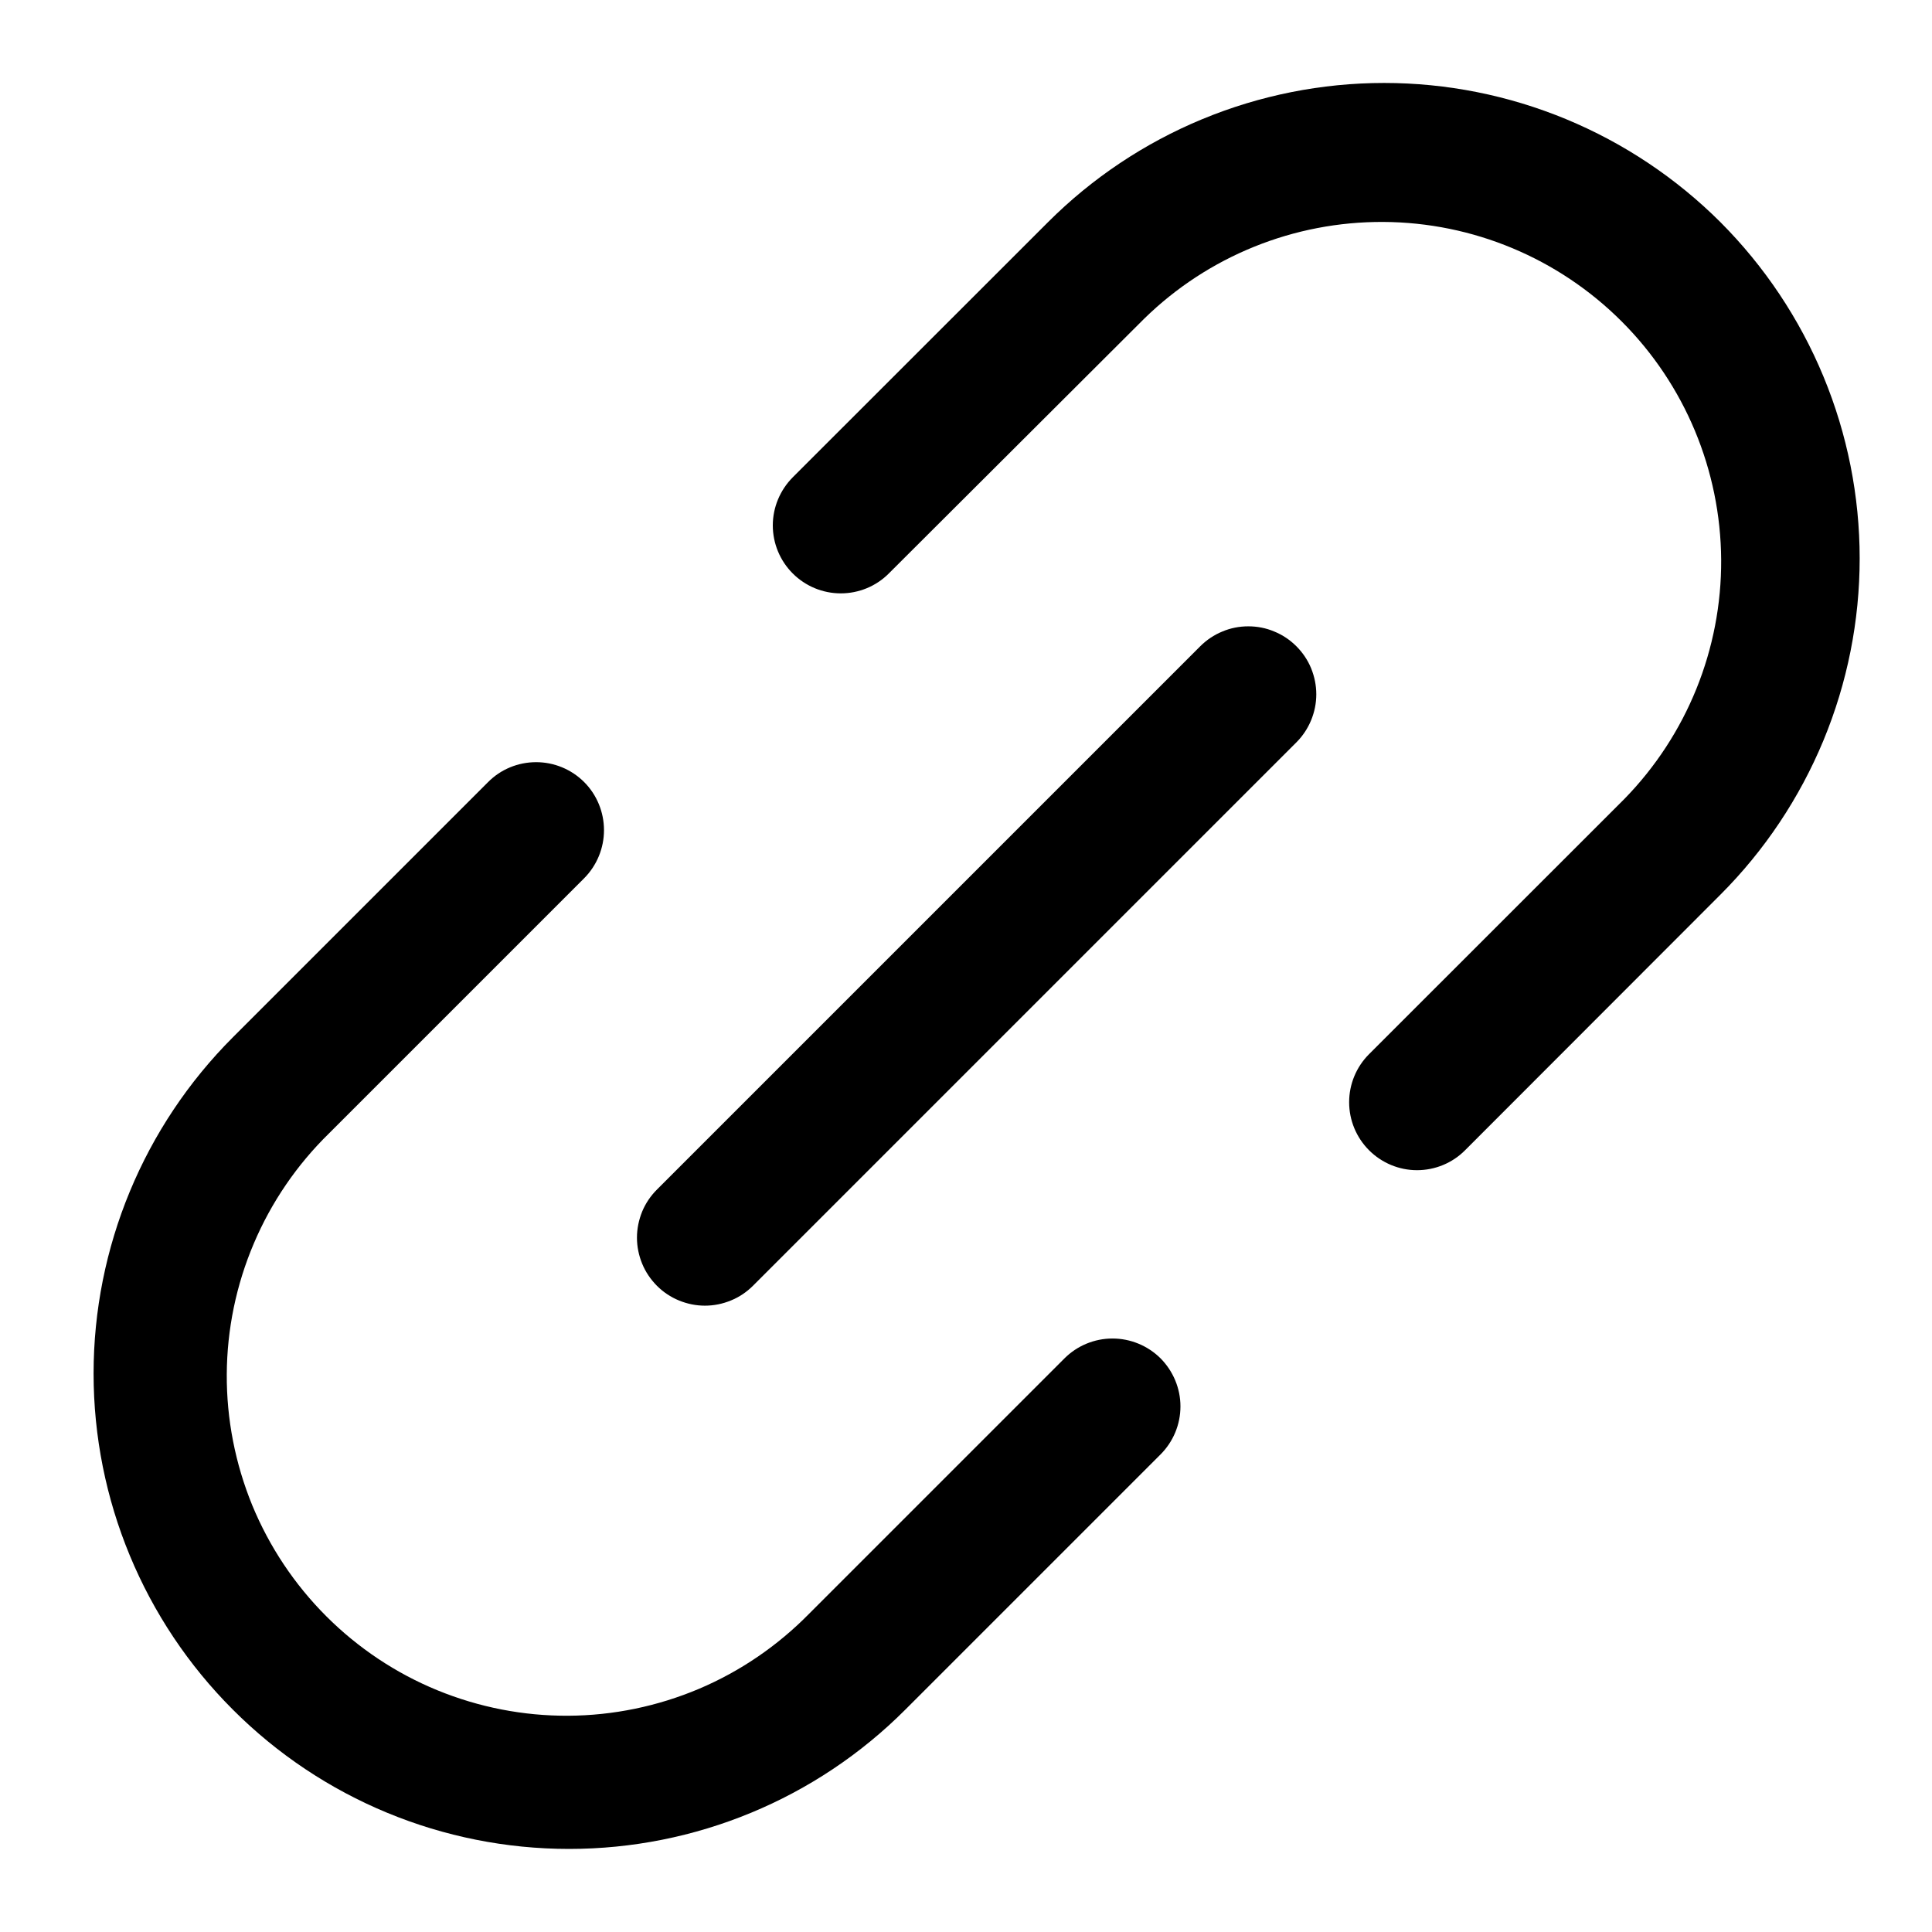 <svg xmlns="http://www.w3.org/2000/svg" width="16" height="16" viewBox="0 0 16 16" fill="none"><path d="M10.736 5.352C10.788 5.404 10.83 5.466 10.858 5.534C10.886 5.603 10.901 5.676 10.901 5.75C10.901 5.824 10.886 5.897 10.858 5.965C10.83 6.033 10.788 6.096 10.736 6.148L6.236 10.648C6.184 10.7 6.122 10.742 6.053 10.77C5.985 10.798 5.912 10.813 5.838 10.813C5.764 10.813 5.691 10.798 5.623 10.77C5.554 10.742 5.492 10.7 5.44 10.648C5.388 10.595 5.346 10.534 5.318 10.465C5.29 10.397 5.275 10.324 5.275 10.25C5.275 10.176 5.29 10.103 5.318 10.034C5.346 9.966 5.388 9.904 5.44 9.852L9.94 5.352C9.992 5.3 10.054 5.258 10.123 5.23C10.191 5.201 10.264 5.187 10.338 5.187C10.412 5.187 10.485 5.201 10.553 5.23C10.622 5.258 10.684 5.3 10.736 5.352ZM14.248 1.84C13.882 1.475 13.448 1.185 12.97 0.987C12.492 0.789 11.98 0.687 11.463 0.687C10.946 0.687 10.434 0.789 9.956 0.987C9.478 1.185 9.044 1.475 8.679 1.84L6.565 3.953C6.46 4.059 6.4 4.202 6.4 4.351C6.4 4.501 6.46 4.644 6.565 4.749C6.671 4.855 6.814 4.914 6.963 4.914C7.112 4.914 7.256 4.855 7.361 4.749L9.475 2.64C10.004 2.122 10.716 1.834 11.457 1.838C12.197 1.842 12.906 2.138 13.43 2.662C13.953 3.185 14.249 3.894 14.254 4.635C14.258 5.375 13.97 6.087 13.452 6.617L11.338 8.73C11.232 8.836 11.173 8.979 11.173 9.128C11.173 9.277 11.232 9.42 11.338 9.526C11.443 9.631 11.586 9.691 11.735 9.691C11.884 9.691 12.028 9.632 12.133 9.526L14.248 7.409C14.613 7.044 14.903 6.609 15.101 6.132C15.299 5.654 15.401 5.142 15.401 4.625C15.401 4.108 15.299 3.596 15.101 3.118C14.903 2.64 14.613 2.206 14.248 1.84ZM8.815 11.25L6.702 13.363C6.441 13.629 6.131 13.841 5.789 13.986C5.446 14.131 5.078 14.207 4.706 14.209C4.334 14.211 3.966 14.139 3.622 13.998C3.278 13.857 2.965 13.648 2.702 13.385C2.439 13.122 2.231 12.81 2.089 12.466C1.948 12.121 1.876 11.753 1.878 11.381C1.88 11.009 1.956 10.641 2.102 10.298C2.247 9.956 2.459 9.646 2.725 9.386L4.838 7.273C4.943 7.167 5.002 7.024 5.002 6.875C5.002 6.726 4.943 6.582 4.838 6.477C4.732 6.371 4.589 6.312 4.44 6.312C4.29 6.312 4.147 6.371 4.042 6.477L1.929 8.59C1.19 9.329 0.775 10.331 0.775 11.375C0.775 12.419 1.19 13.421 1.929 14.159C2.667 14.898 3.669 15.312 4.713 15.312C5.757 15.312 6.759 14.898 7.497 14.159L9.611 12.045C9.717 11.939 9.776 11.796 9.776 11.647C9.776 11.498 9.716 11.355 9.611 11.249C9.505 11.144 9.362 11.085 9.213 11.085C9.064 11.085 8.921 11.144 8.815 11.25Z" fill="black"></path></svg>